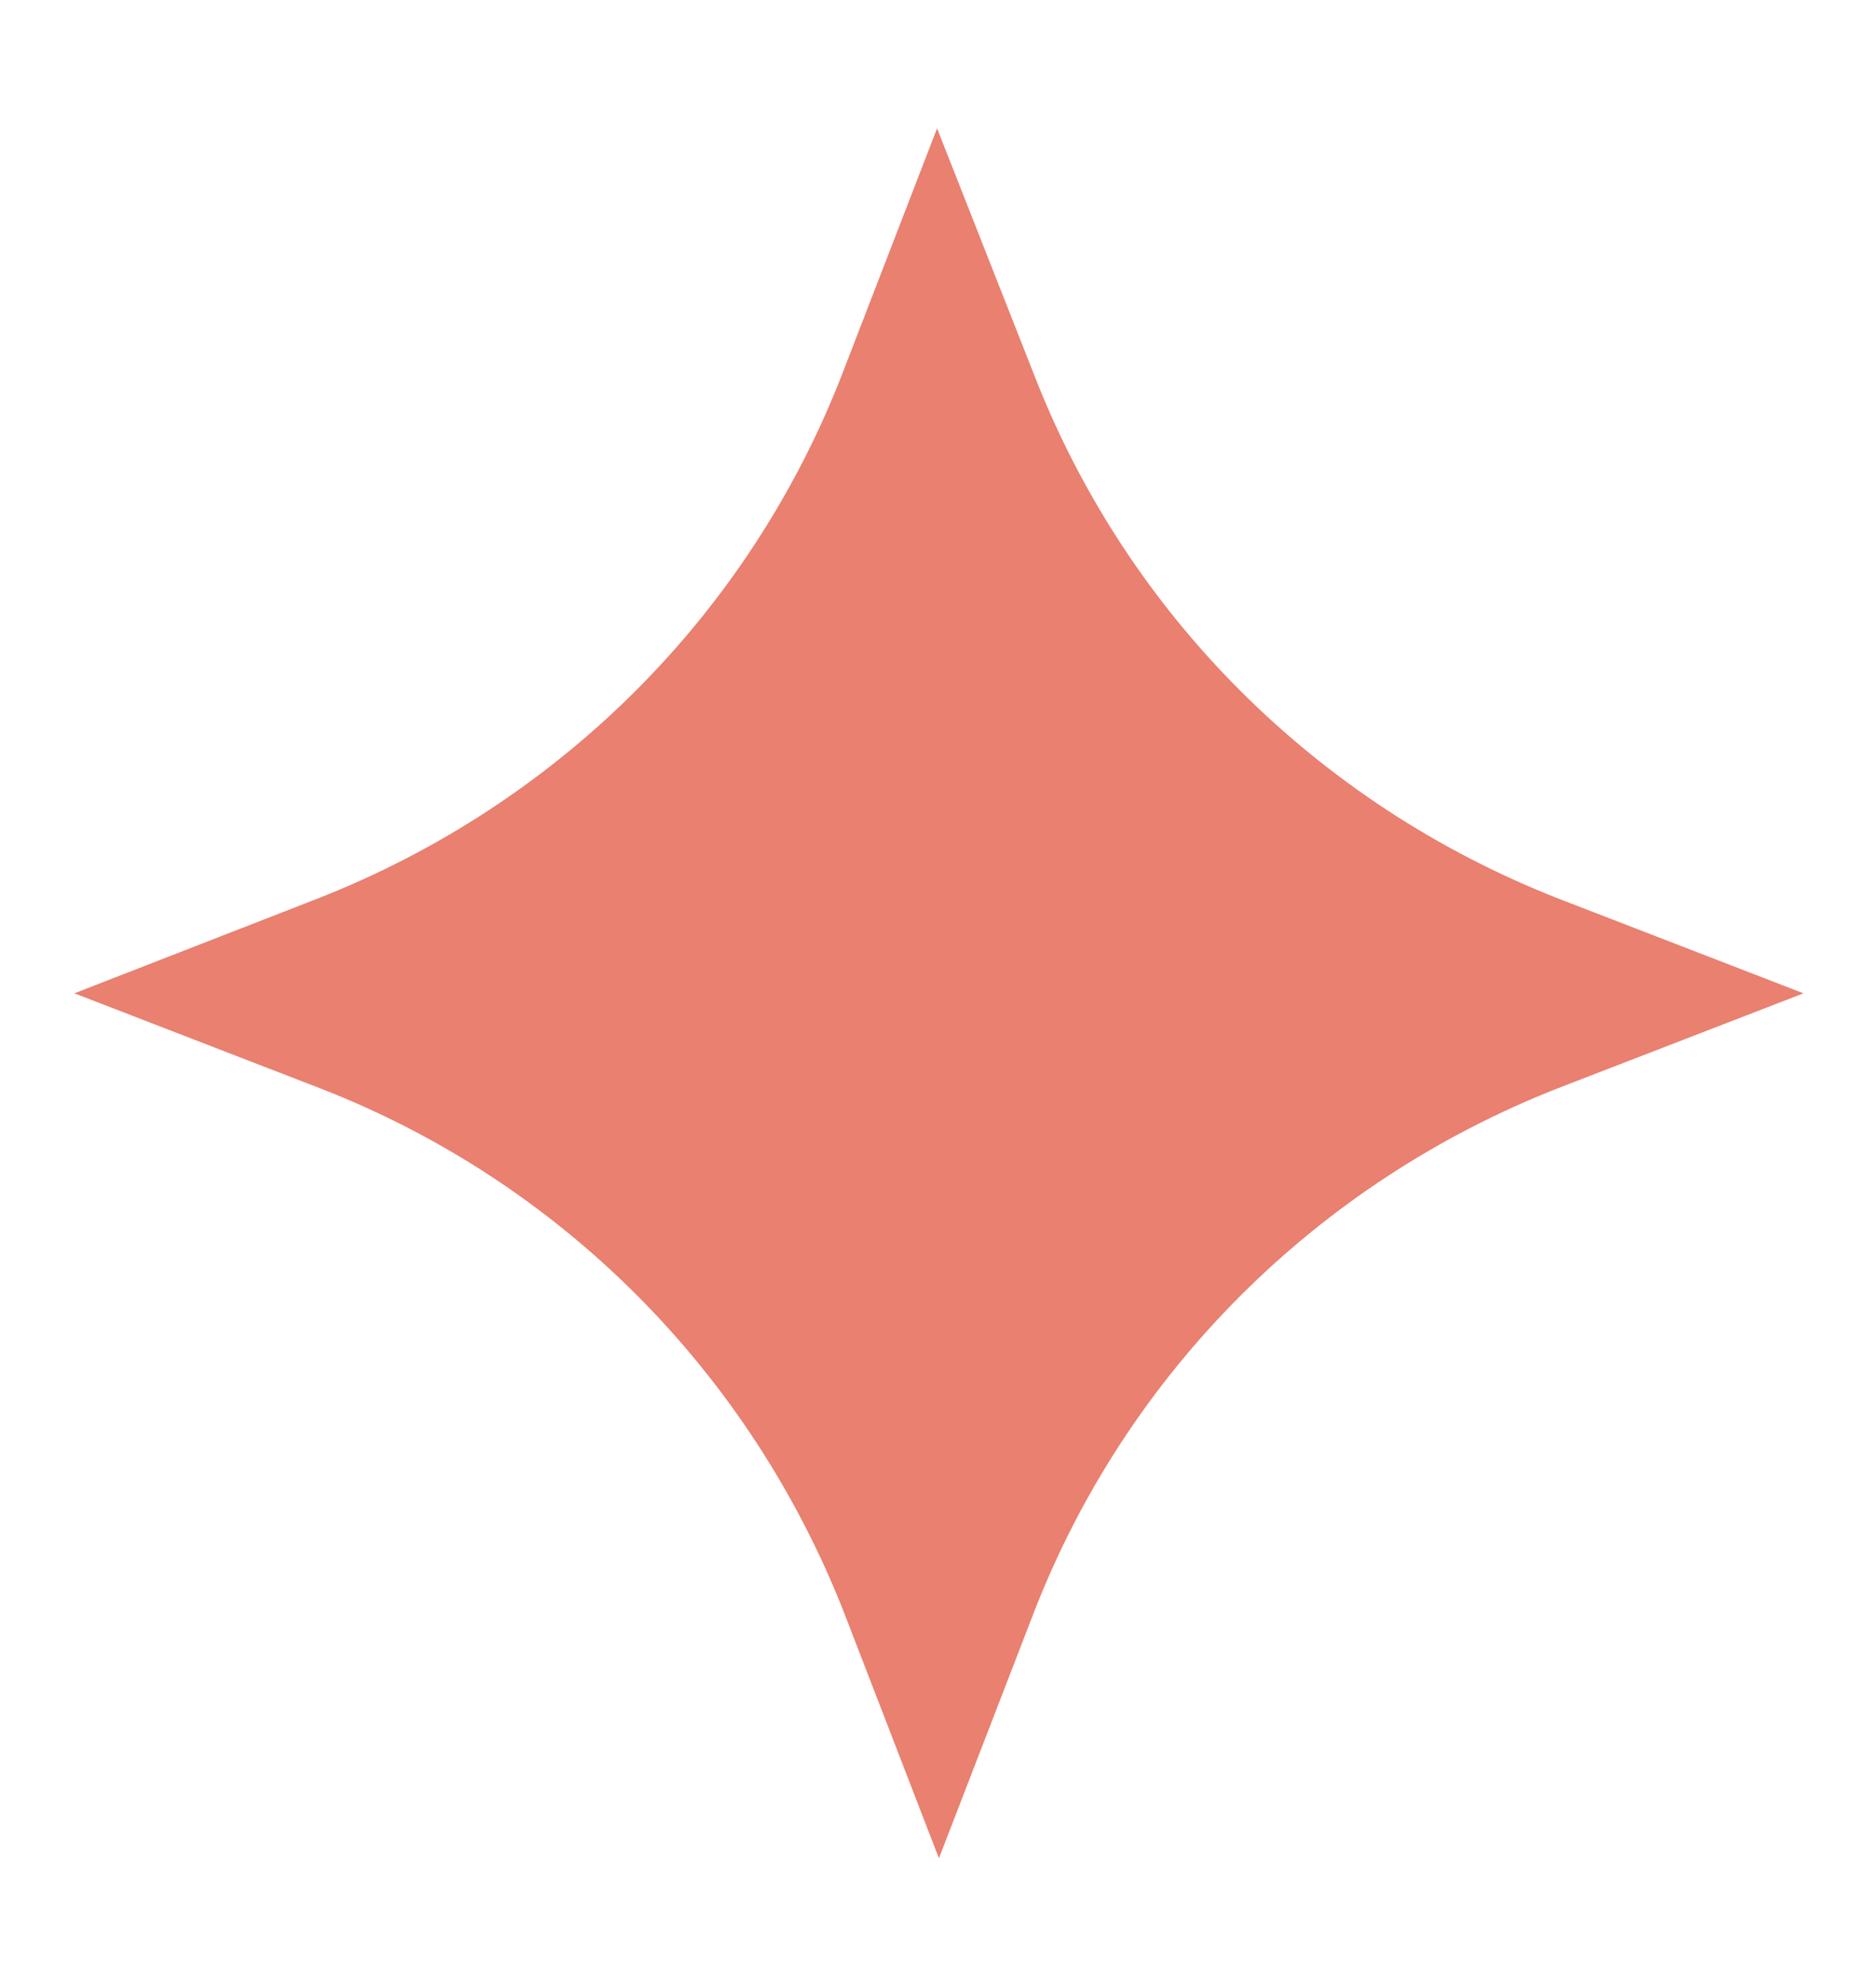 <svg xmlns="http://www.w3.org/2000/svg" xmlns:xlink="http://www.w3.org/1999/xlink" x="0px" y="0px" viewBox="0 0 100.9 106.7" style="enable-background:new 0 0 100.9 106.7;" xml:space="preserve"><style type="text/css">	.st0{fill:#FEEFE4;}	.st1{fill:#FFFFFF;}	.st2{fill:url(#);}	.st3{fill:#FACFBB;}	.st4{fill:#E98070;}	.st5{fill:#3B1A31;}	.st6{fill:none;stroke:#FACFBB;stroke-width:3;stroke-miterlimit:10;}	.st7{clip-path:url(#SVGID_00000103237027405275570750000000050582647227567020_);}	.st8{fill:none;stroke:#E98070;stroke-miterlimit:10;}</style><g id="Calque_4"></g><g id="Calque_2"></g><g id="Calque_3"></g><g id="Calque_5"></g><g id="Calque_6"></g><g id="Calque_7"></g><g id="Calque_8"></g><g id="Calque_9">	<g>		<path class="st4" d="M55.6,20.1L50.4,6.9l-5.1,13.2c-5,12.9-15.2,23.1-28.2,28.2L4,53.4l13.2,5.1c12.9,5,23.1,15.2,28.2,28.2   l5.1,13.2l5.1-13.2c5-12.9,15.2-23.1,28.2-28.2l13.2-5.1l-13.2-5.1C70.8,43.2,60.6,33,55.6,20.1z"></path>	</g></g></svg>